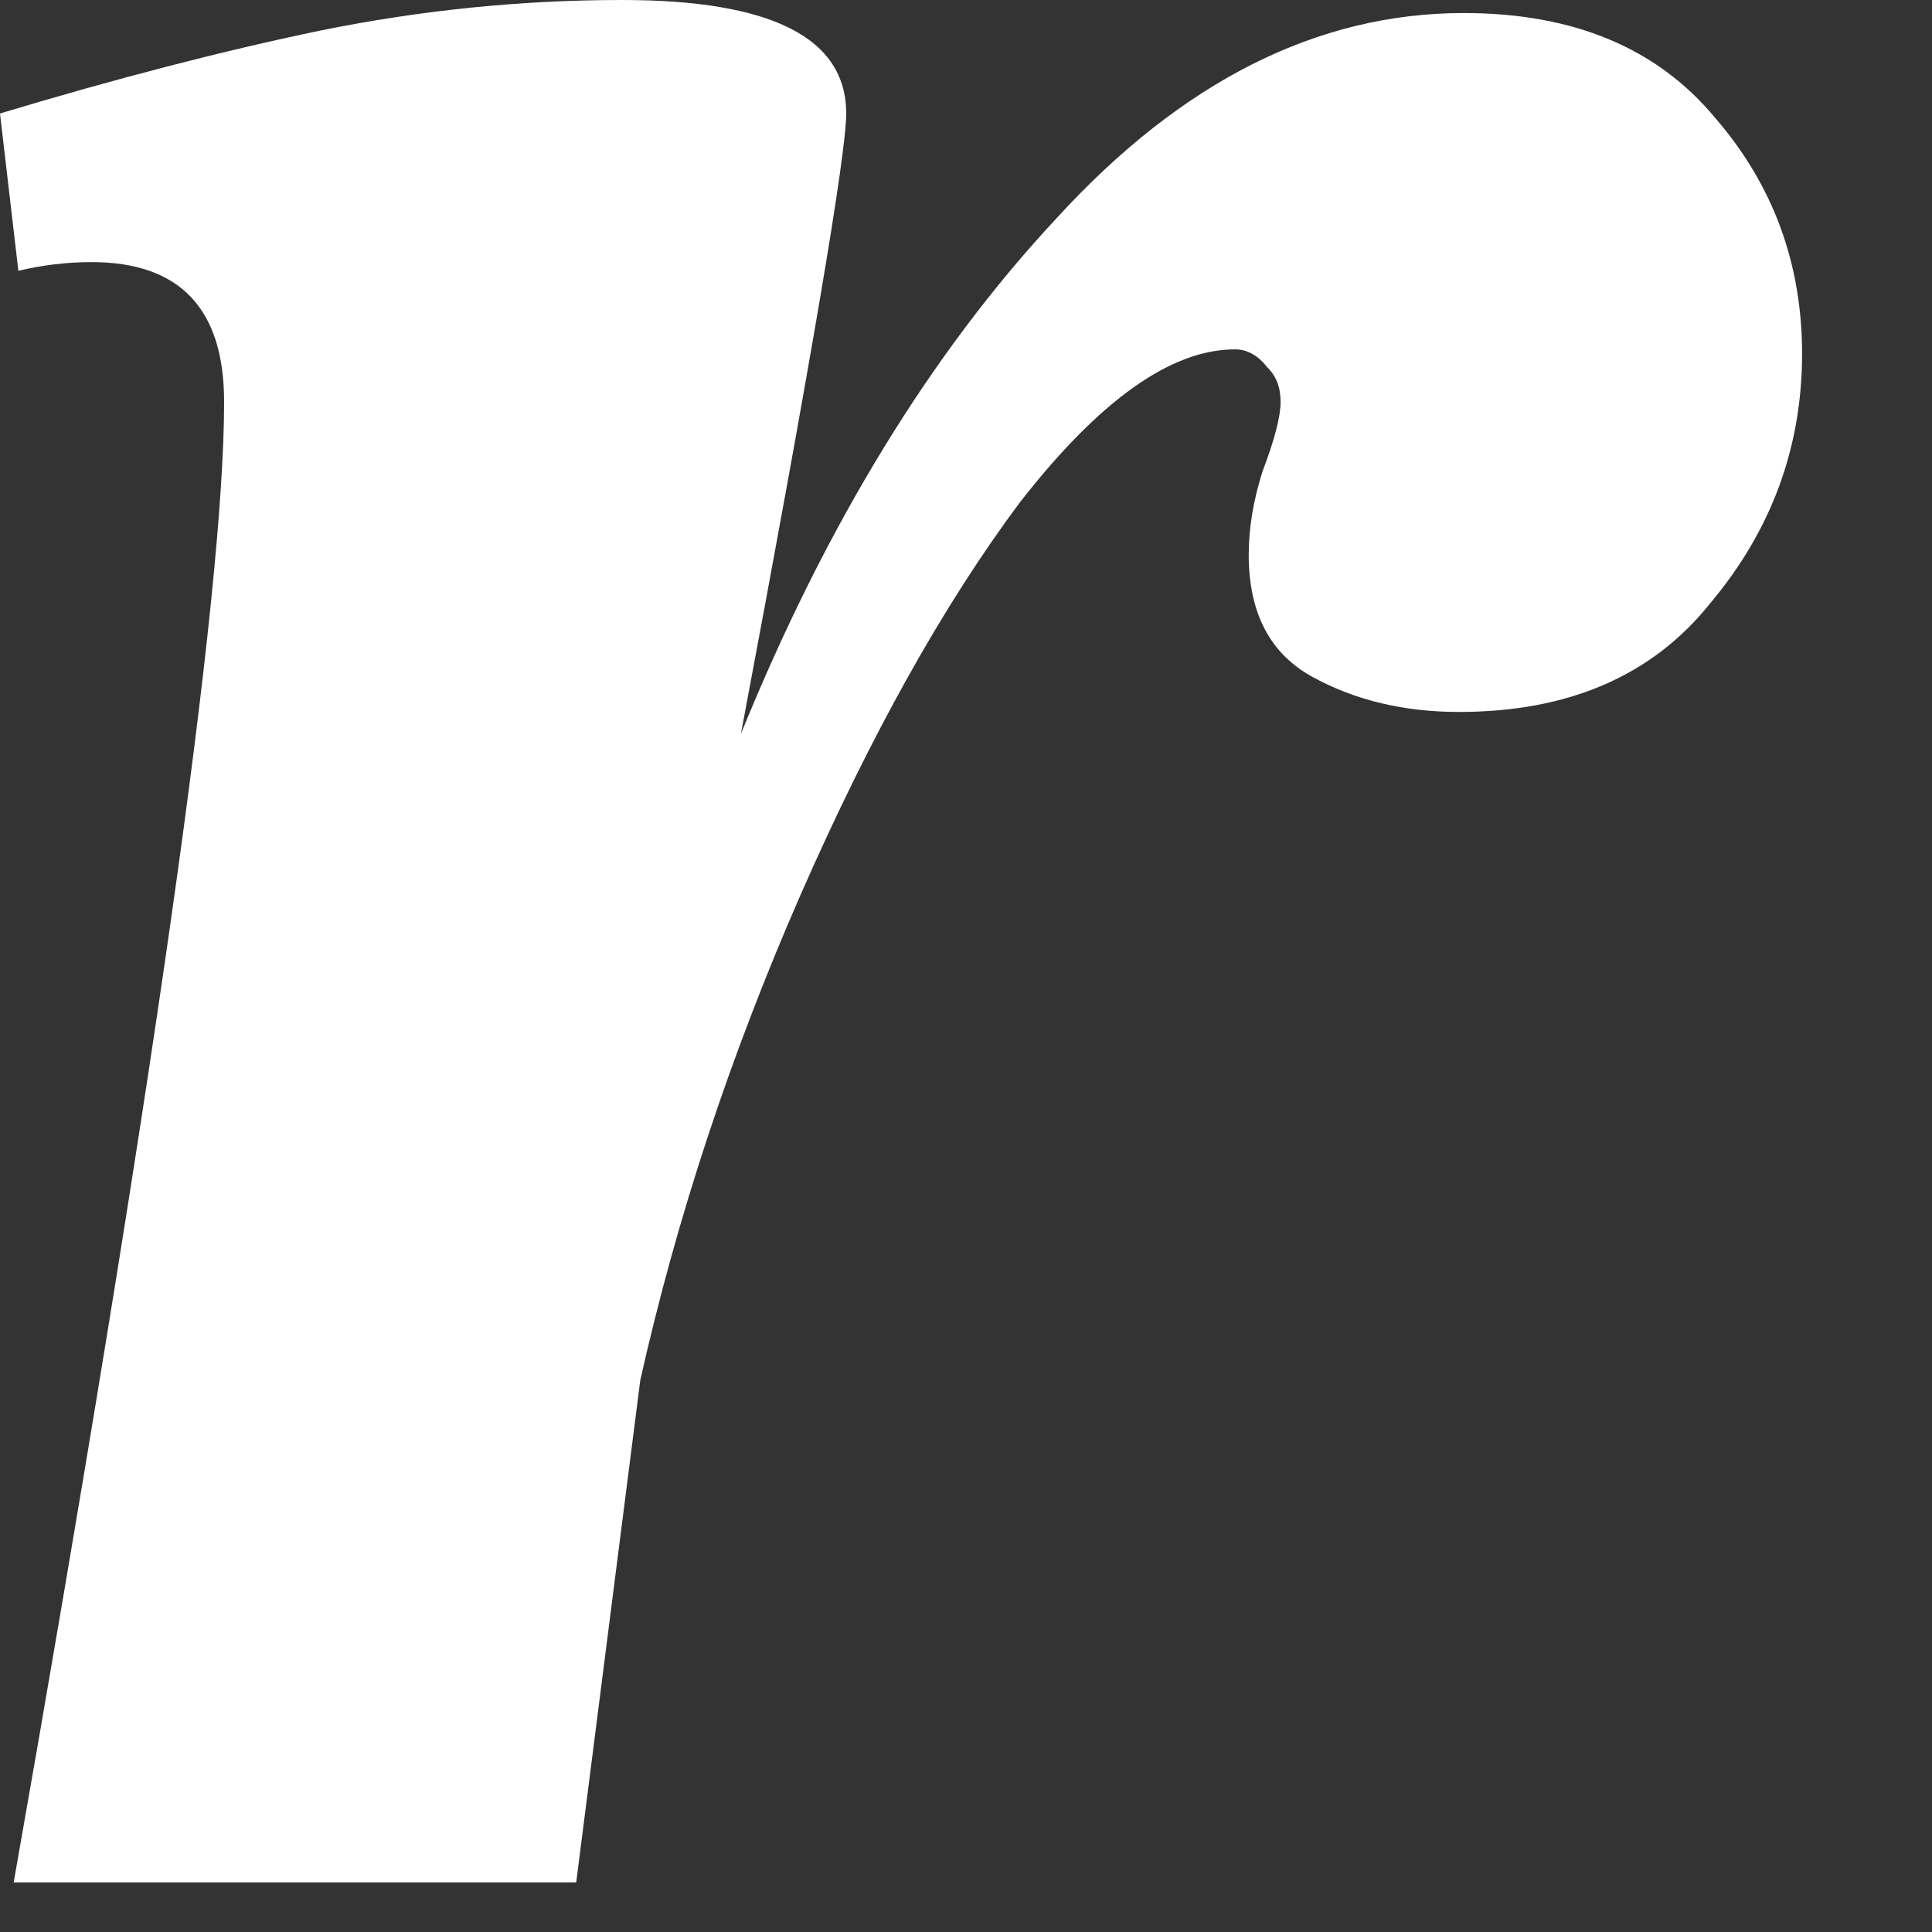 <?xml version="1.0" encoding="utf-8"?>
<svg xmlns="http://www.w3.org/2000/svg" fill="none" height="100%" overflow="visible" preserveAspectRatio="none" style="display: block;" viewBox="0 0 12 12" width="100%">
<rect x="0" y="0" width="12" height="12" fill="#333333" stroke="none"/>
<path d="M9.091 0.081C9.773 0.081 10.293 0.298 10.653 0.732C11.013 1.148 11.193 1.637 11.193 2.197C11.193 2.776 11.004 3.292 10.625 3.744C10.265 4.196 9.744 4.422 9.062 4.422C8.721 4.422 8.418 4.35 8.153 4.205C7.888 4.06 7.756 3.807 7.756 3.445C7.756 3.282 7.784 3.111 7.841 2.93C7.917 2.731 7.954 2.586 7.954 2.496C7.954 2.405 7.926 2.333 7.869 2.279C7.812 2.206 7.746 2.17 7.67 2.17C7.273 2.17 6.828 2.487 6.335 3.12C5.862 3.753 5.407 4.567 4.971 5.561C4.536 6.556 4.204 7.56 3.977 8.572L3.579 11.692H0.085C0.956 6.755 1.392 3.689 1.392 2.496C1.392 1.917 1.117 1.628 0.568 1.628C0.417 1.628 0.265 1.646 0.114 1.682L0 0.705C0.72 0.488 1.383 0.316 1.989 0.19C2.614 0.063 3.239 0 3.864 0C4.792 0 5.256 0.235 5.256 0.705C5.256 0.959 5.038 2.243 4.602 4.558C5.132 3.255 5.786 2.188 6.562 1.356C7.339 0.506 8.182 0.081 9.091 0.081Z" fill="white" id="Vector"/>
</svg>